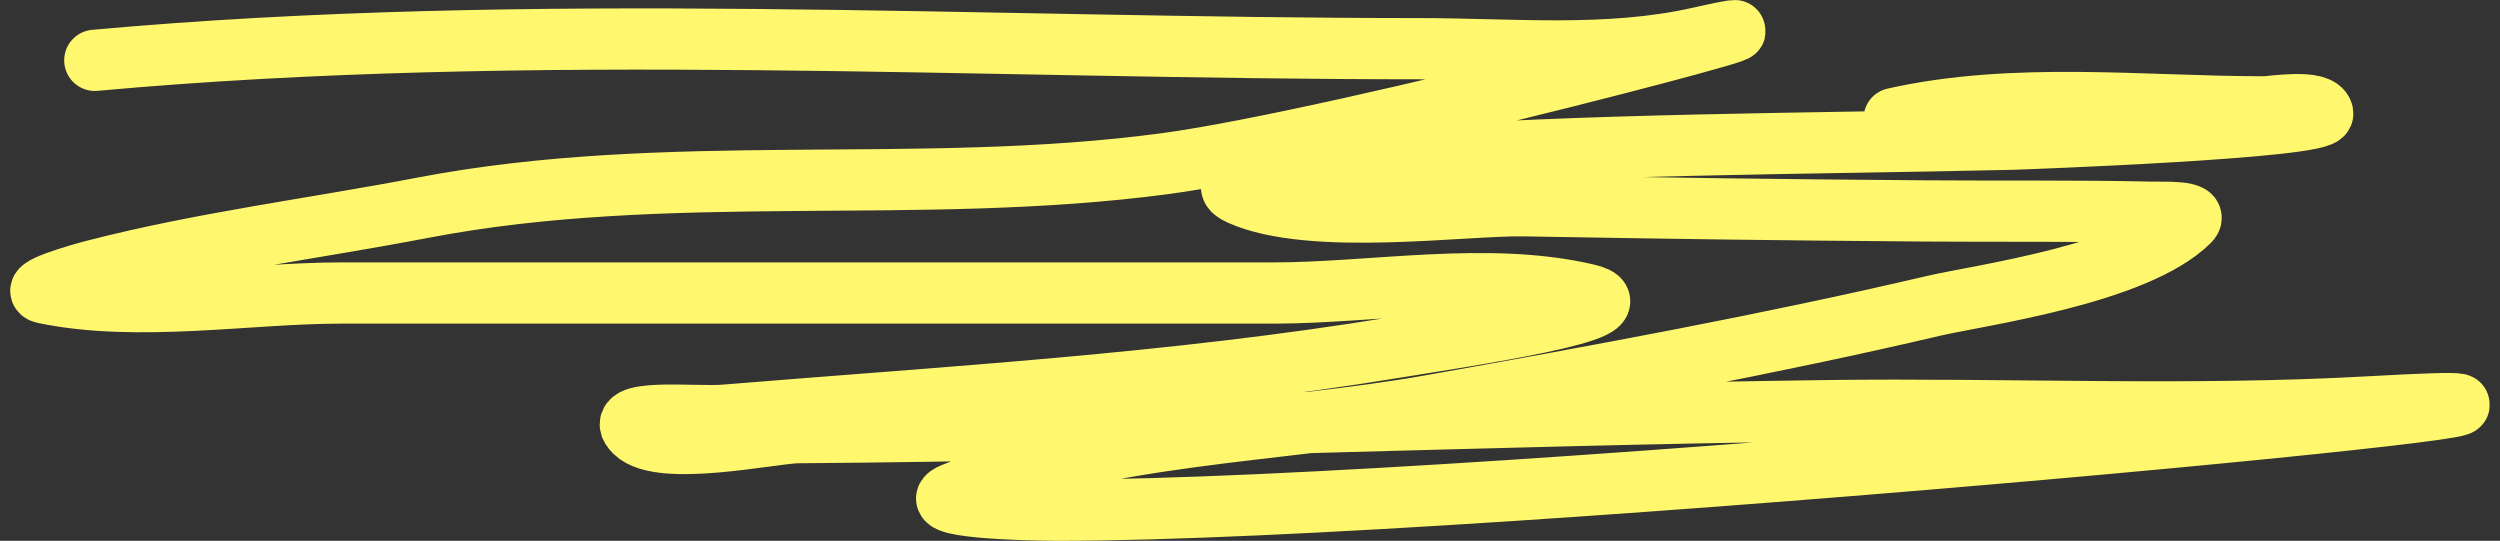 <?xml version="1.0" encoding="UTF-8"?> <svg xmlns="http://www.w3.org/2000/svg" width="245" height="53" viewBox="0 0 245 53" fill="none"><rect x="0" y="0" width="245" height="53" fill="#333333" stroke="none"/> <path d="M9.291 5.912C52.339 2.01 95.894 4.771 139.03 4.771C148.184 4.771 157.51 5.718 166.512 3.695C184.001 -0.237 131.727 13.702 114.105 16.047C89.974 19.258 65.46 15.754 41.455 20.354C30.778 22.401 19.852 23.764 9.248 26.499C7.565 26.933 2.658 28.363 4.35 28.716C13.483 30.623 24.354 28.716 33.392 28.716C63.851 28.716 94.31 28.716 124.768 28.716C134.537 28.716 145.784 26.57 155.502 28.843C161.761 30.306 143.118 33.001 136.819 34.037C114.92 37.64 92.999 38.881 71.018 40.688C68.065 40.931 59.758 39.938 62.218 42.335C64.779 44.83 75.713 42.416 78.213 42.399C111.811 42.165 145.399 40.686 178.996 40.245C196.761 40.011 214.6 40.869 232.356 39.865C275.271 37.437 146.649 50 103.702 50C100.257 50 90.109 49.7 93.428 48.353C108.01 42.434 125.385 42.372 140.2 39.738C156.258 36.883 173.427 33.742 189.443 29.983C193.868 28.944 209.299 26.893 214.541 21.685C215.582 20.65 212.072 20.825 210.813 20.798C203.43 20.637 196.046 20.727 188.662 20.671C173.46 20.555 164.716 20.431 149.39 20.164C143.401 20.06 128.546 22.202 121.561 19.087C117.182 17.136 130.513 15.943 135.085 15.604C155.788 14.065 176.524 14.121 197.245 13.64C197.766 13.628 227.914 12.549 227.631 11.106C227.353 9.679 222.532 10.473 221.953 10.473C209.96 10.473 197.425 8.96 185.628 11.613" stroke="#FFF86E" stroke-width="6" stroke-linecap="round"></path> </svg> 
